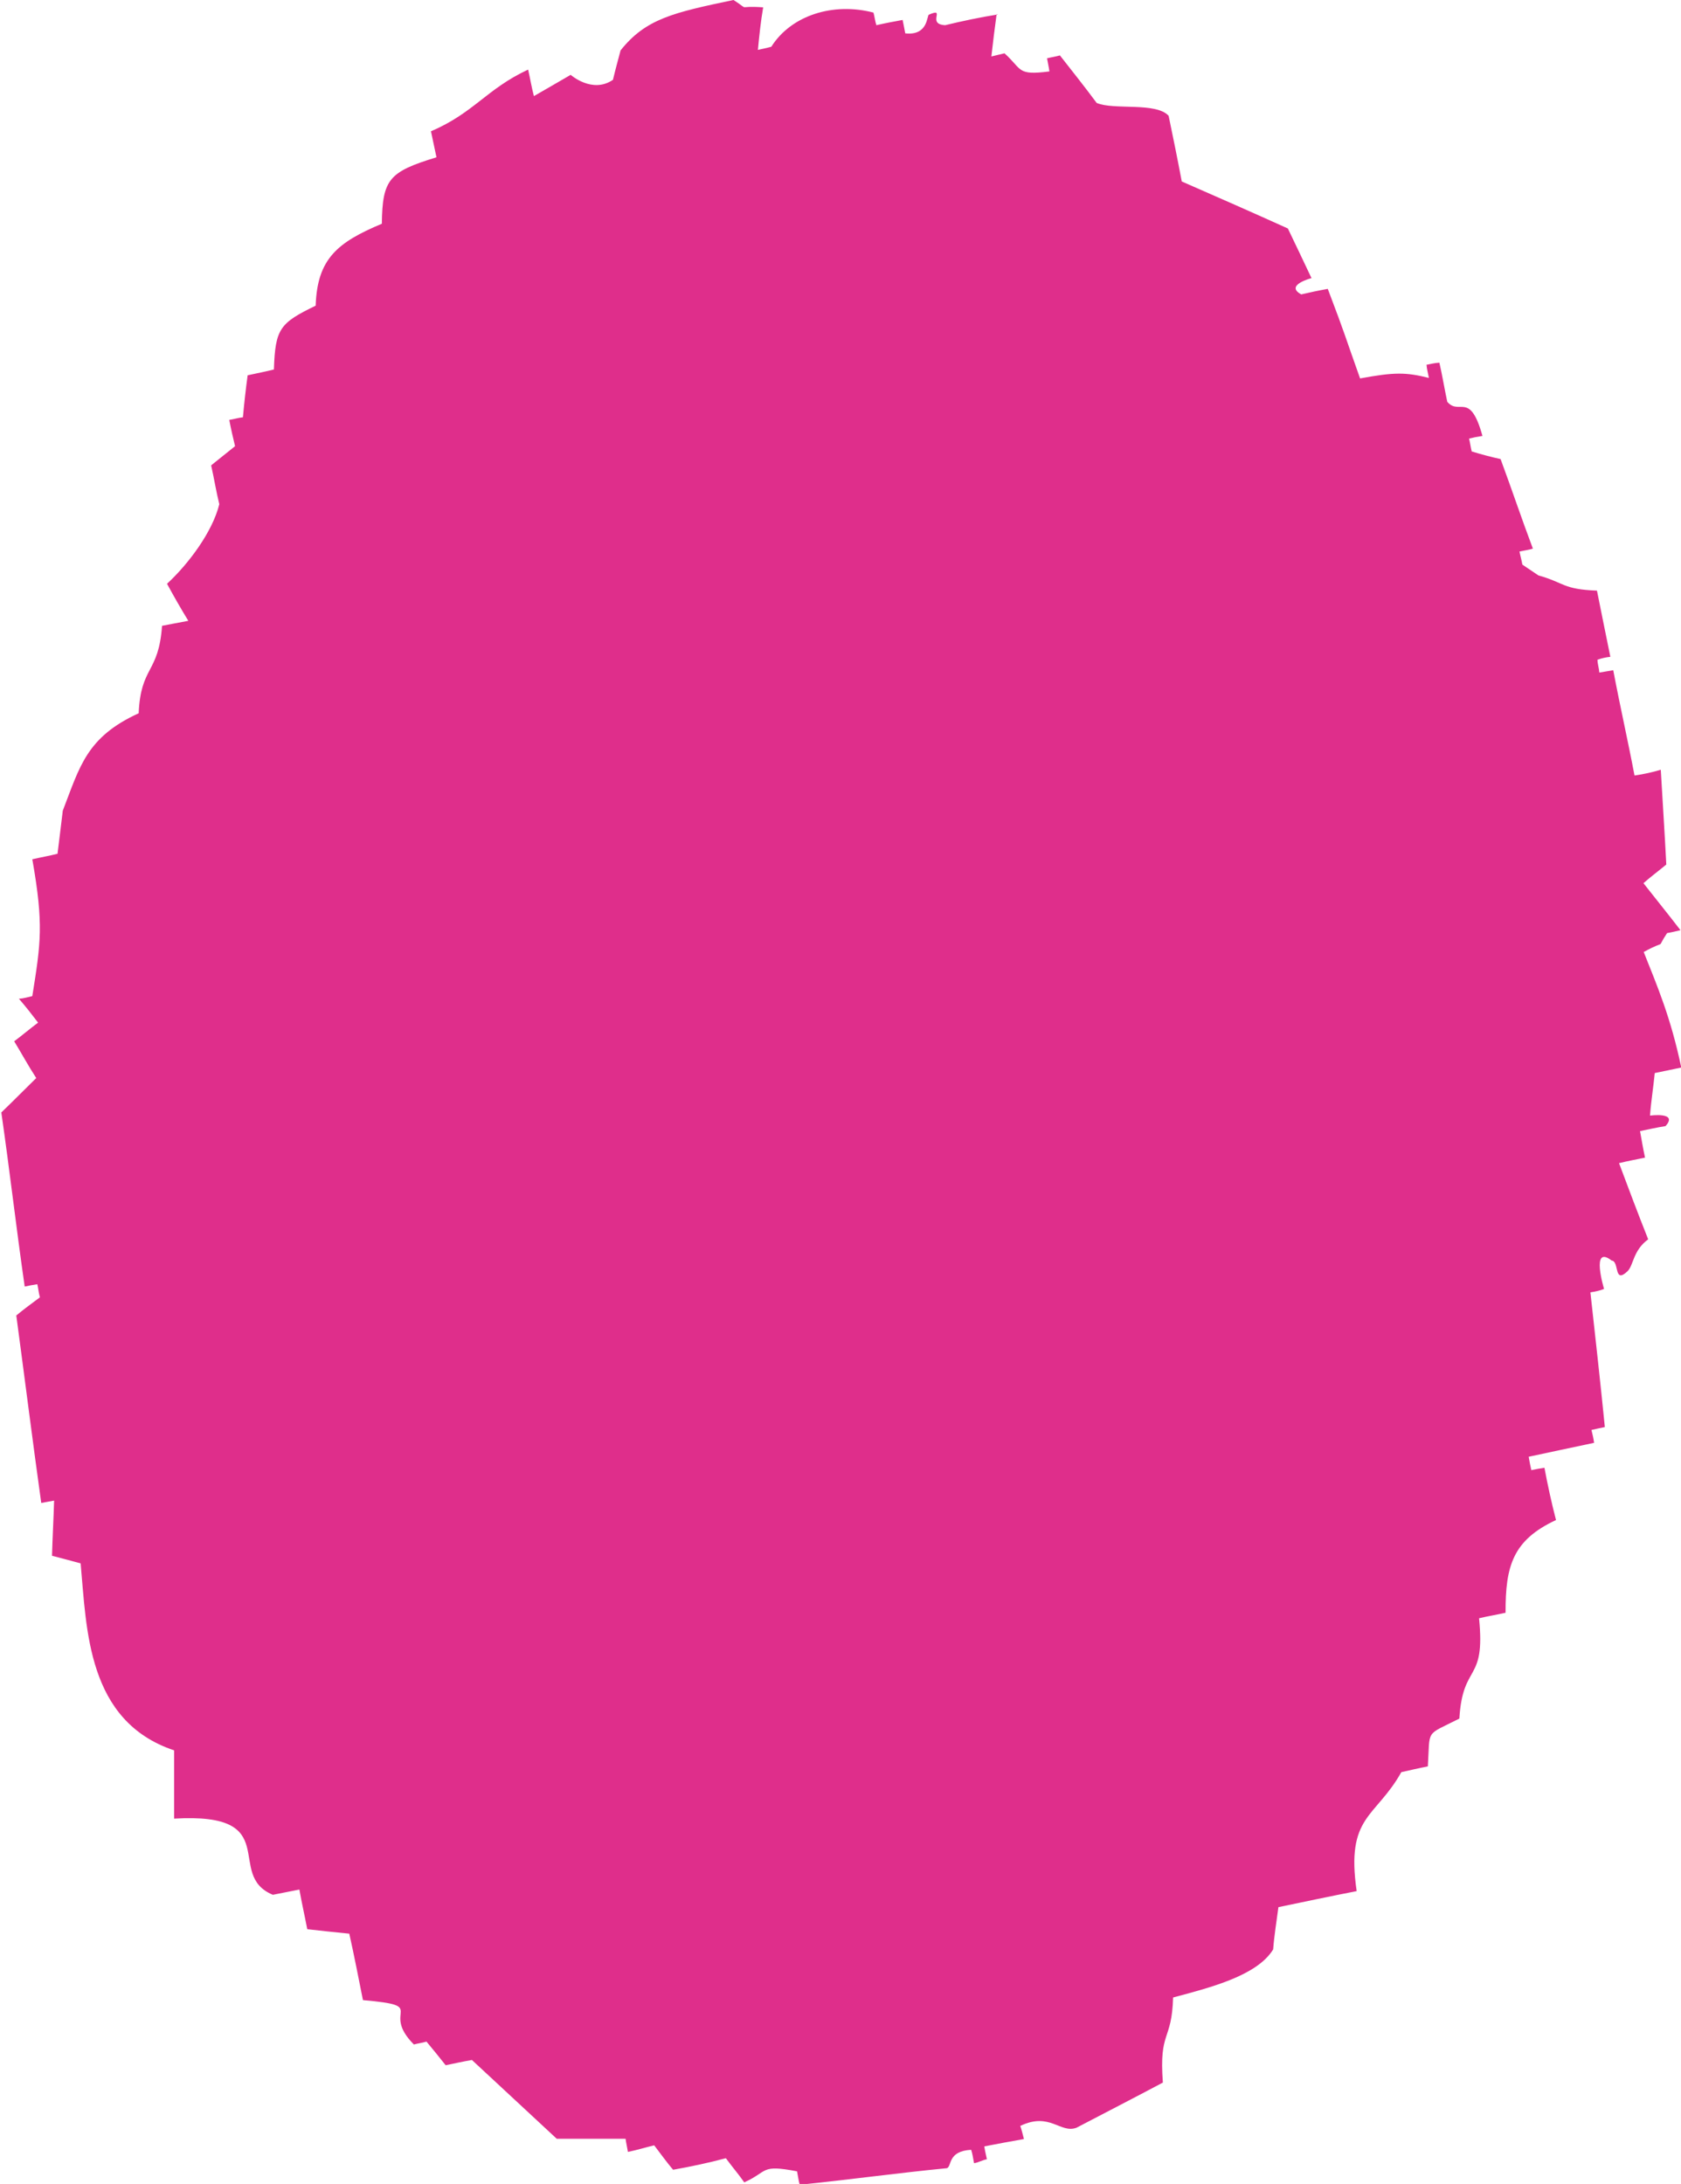 <?xml version="1.0" encoding="UTF-8"?>
<svg id="_レイヤー_2" data-name="レイヤー 2" xmlns="http://www.w3.org/2000/svg" viewBox="0 0 64.01 83.16">
  <defs>
    <style>
      .cls-1 {
        fill: #df2e8b;
        fill-rule: evenodd;
      }
    </style>
  </defs>
  <g id="_ロゴ" data-name="ロゴ">
    <path class="cls-1" d="M37.95.54c-.07.52-.14,1.06-.2,1.61.19-.05.35-.08.5-.12.69.62.46.85,1.71.69-.02-.16-.06-.32-.09-.5.16-.04.31-.06.49-.11.47.6.94,1.19,1.4,1.81.65.28,2.26-.04,2.74.49.17.82.34,1.65.5,2.5,1.35.59,2.69,1.18,4.04,1.79.3.63.61,1.27.9,1.89,0,0-1.04.27-.39.62.34-.08.67-.15,1.01-.21.7,1.84.62,1.7,1.23,3.41,1.3-.24,1.73-.24,2.62-.02-.03-.17-.08-.34-.09-.5.15-.03.31-.07.49-.08.11.48.19.98.3,1.49.46.54.86-.43,1.34,1.3-.2.03-.35.06-.51.1.04.16.06.33.1.49.36.11.73.21,1.1.29.43,1.16.8,2.27,1.23,3.41-.16.05-.32.07-.51.11.03.16.08.33.11.5l.61.41c1,.28.92.53,2.23.58.17.83.33,1.66.51,2.52-.19.02-.34.06-.49.11,0,.16.06.33.07.49.15-.02.33-.06.53-.09.25,1.33.55,2.64.81,4.01.34-.05.67-.12,1-.22.07,1.22.15,2.42.21,3.61-.29.24-.6.47-.87.71.47.6.95,1.19,1.41,1.79-.17.04-.33.08-.51.11-.46.69.06.2-.89.72.52,1.31,1.03,2.49,1.43,4.4-.34.07-.68.14-1.01.21-.05.53-.14,1.07-.18,1.62,0,0,1.09-.15.59.4-.33.05-.67.13-.97.19.06.34.12.69.19,1.01-.34.07-.66.13-.99.21.36.96.72,1.92,1.11,2.9-.58.43-.55.97-.78,1.21-.54.52-.31-.38-.61-.4-.81-.63-.29,1.08-.29,1.08-.17.07-.34.1-.52.13.19,1.72.38,3.42.55,5.13-.17.03-.32.07-.51.11.04.16.08.33.1.49-.84.18-1.66.35-2.49.53.03.18.06.33.1.51.18-.04.36-.07.5-.09.12.65.27,1.33.44,1.99-1.63.76-1.93,1.73-1.92,3.53-.31.07-.67.13-1.01.21.25,2.49-.62,1.67-.75,3.82-1.32.67-1.11.37-1.2,1.82-.36.07-.69.15-1.01.22-.98,1.75-2.12,1.65-1.7,4.53-.98.19-1.97.4-2.98.61-.07.54-.16,1.07-.2,1.61-.61.99-2.34,1.44-3.81,1.83-.05,1.7-.54,1.24-.39,3.24-1.11.59-2.2,1.15-3.29,1.72-.62.23-1.01-.61-2.14-.07.05.14.09.31.14.5-.5.09-1,.18-1.51.28.03.2.07.34.1.49-.17.03-.34.13-.49.15-.04-.21-.06-.36-.11-.51-.9.05-.73.62-.92.7-1.86.18-3.73.44-5.61.63-.04-.15-.07-.36-.1-.51-1.41-.27-1.08,0-2.01.42-.23-.33-.46-.59-.7-.92-.67.18-1.34.32-2.01.44-.23-.27-.46-.59-.72-.93-.34.08-.65.18-1,.25-.03-.19-.07-.35-.09-.5-.88,0-1.76,0-2.62,0-1.08-1-2.16-2.01-3.23-3-.35.06-.66.13-1,.2-.24-.3-.47-.59-.73-.9-.17.05-.34.07-.48.11-1.31-1.32.62-1.46-1.94-1.69-.17-.85-.33-1.68-.52-2.53-.53-.05-1.06-.11-1.6-.17-.1-.52-.21-1-.3-1.51-.34.07-.67.13-1.01.2-1.86-.77.47-3.15-3.76-2.9v-2.6c-3.32-1.11-3.33-4.62-3.56-7.12-.37-.1-.74-.2-1.09-.29.02-.71.06-1.42.08-2.1-.15.03-.35.06-.49.09-.33-2.37-.63-4.75-.95-7.14.29-.24.59-.46.9-.69-.05-.17-.06-.34-.1-.5-.18.03-.36.06-.48.09-.32-2.22-.57-4.41-.89-6.63.45-.43.89-.88,1.33-1.31-.3-.46-.56-.94-.84-1.4.31-.23.6-.48.91-.71-.22-.29-.47-.61-.73-.91.19-.01.33-.06.51-.1.32-2.01.44-2.72,0-5.21.3-.07.64-.13.96-.21.07-.54.13-1.08.2-1.64.65-1.68.9-2.8,2.89-3.71.08-1.81.76-1.5.89-3.33.32-.06.67-.13,1-.19-.28-.46-.55-.93-.81-1.41.81-.75,1.73-1.97,1.99-3.03-.12-.49-.2-.99-.31-1.48.3-.24.6-.48.91-.73-.08-.33-.16-.68-.22-1,.18-.03.34-.08.52-.1.05-.56.11-1.09.18-1.6.33-.07.68-.14,1-.22.05-1.56.23-1.77,1.59-2.43.06-1.79.83-2.41,2.52-3.12.02-1.7.28-1.98,2.08-2.53-.07-.32-.14-.65-.21-.99,1.65-.71,2.1-1.6,3.7-2.35.08.35.13.67.22,1.01.46-.26.93-.54,1.4-.81,0,0,.82.73,1.61.19.09-.38.19-.74.29-1.12.96-1.21,2.02-1.44,4.3-1.92.69.44.05.2,1.13.28-.09.53-.15,1.08-.2,1.62.16-.04.34-.07.51-.12.76-1.2,2.36-1.7,3.89-1.3.04.14.06.32.11.48.35-.08.67-.14,1-.2.03.16.07.33.1.51.88.1.82-.69.9-.71.68-.3-.11.36.62.4.66-.16,1.33-.3,2.01-.41Z"/>
  </g>
</svg>